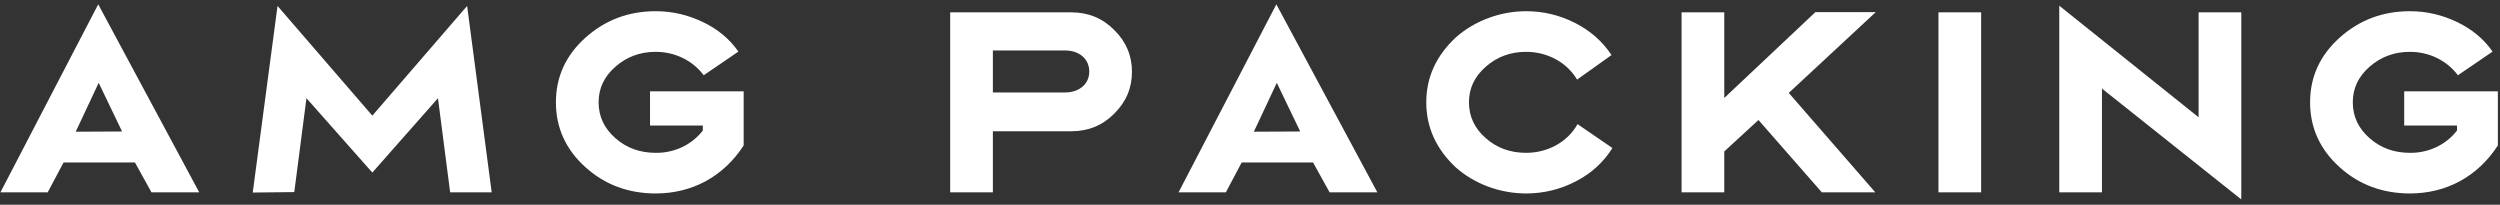 <svg width="403" height="33" viewBox="0 0 403 33" fill="none" xmlns="http://www.w3.org/2000/svg">
<rect x="0" y="0" width="403" height="33" fill="#333333" stroke="none"/>
<path d="M10.246 26.19L7.693 31H0.071L15.833 0.697L32.113 31H24.417L21.753 26.19H10.246ZM15.907 13.351L12.207 21.232L19.681 21.195L15.907 13.351ZM47.439 30.963L40.742 31.037L44.738 0.956L60.019 18.642L75.3 0.956L79.259 31H72.562L70.601 15.83L60.019 27.818L49.4 15.83L47.439 30.963ZM105.708 1.807C108.372 1.807 110.888 2.399 113.293 3.546C115.698 4.693 117.622 6.284 119.028 8.319L113.441 12.13C111.665 9.762 108.816 8.356 105.708 8.356C103.155 8.356 101.009 9.17 99.196 10.761C97.383 12.352 96.495 14.239 96.495 16.496C96.495 18.753 97.383 20.677 99.196 22.268C101.009 23.859 103.155 24.636 105.708 24.636C108.668 24.673 111.48 23.378 113.293 21.047V20.233H104.783V14.72H119.879V23.452C116.586 28.521 111.517 31.185 105.708 31.185C101.305 31.185 97.494 29.779 94.349 26.93C91.204 24.081 89.613 20.603 89.613 16.496C89.613 12.389 91.204 8.911 94.386 6.062C97.568 3.213 101.342 1.807 105.708 1.807ZM153.169 31V1.992H172.705C175.406 1.992 177.7 2.917 179.587 4.804C181.511 6.691 182.473 8.948 182.473 11.575C182.473 14.202 181.511 16.459 179.587 18.346C177.7 20.233 175.406 21.158 172.705 21.158H160.051V31H153.169ZM160.051 14.905H171.669C174.074 14.905 175.591 13.462 175.591 11.538C175.591 9.577 174.074 8.134 171.669 8.134H160.051V14.905ZM200.16 26.19L197.607 31H189.985L205.747 0.697L222.027 31H214.331L211.667 26.19H200.16ZM205.821 13.351L202.121 21.232L209.595 21.195L205.821 13.351ZM234.652 26.967C231.507 24.007 229.916 20.529 229.916 16.496C229.916 12.463 231.507 8.985 234.689 6.025C237.686 3.361 241.83 1.807 246.011 1.807C248.786 1.807 251.413 2.436 253.892 3.694C256.371 4.952 258.332 6.691 259.775 8.874L254.225 12.833C252.56 10.021 249.415 8.356 246.011 8.356C243.458 8.356 241.312 9.17 239.499 10.761C237.686 12.352 236.798 14.239 236.798 16.496C236.798 18.753 237.686 20.677 239.499 22.268C241.312 23.859 243.458 24.636 246.011 24.636C249.452 24.636 252.671 22.934 254.299 20.011L259.923 23.859C258.517 26.116 256.556 27.929 254.04 29.224C251.561 30.519 248.86 31.185 246.011 31.185C241.756 31.185 237.649 29.631 234.652 26.967ZM293.677 31L283.465 19.345L277.952 24.414V31H271.07V1.992H277.952V15.793L292.641 1.955H302.372L288.349 14.979L302.298 31H293.677ZM319.36 1.992V31H312.478V1.992H319.36ZM338.836 31H331.954V0.919L354.413 18.901V1.992H361.295V32.147L338.836 14.276V31ZM388.483 1.807C391.147 1.807 393.663 2.399 396.068 3.546C398.473 4.693 400.397 6.284 401.803 8.319L396.216 12.13C394.44 9.762 391.591 8.356 388.483 8.356C385.93 8.356 383.784 9.17 381.971 10.761C380.158 12.352 379.27 14.239 379.27 16.496C379.27 18.753 380.158 20.677 381.971 22.268C383.784 23.859 385.93 24.636 388.483 24.636C391.443 24.673 394.255 23.378 396.068 21.047V20.233H387.558V14.72H402.654V23.452C399.361 28.521 394.292 31.185 388.483 31.185C384.08 31.185 380.269 29.779 377.124 26.93C373.979 24.081 372.388 20.603 372.388 16.496C372.388 12.389 373.979 8.911 377.161 6.062C380.343 3.213 384.117 1.807 388.483 1.807Z" fill="white"/>
</svg>
